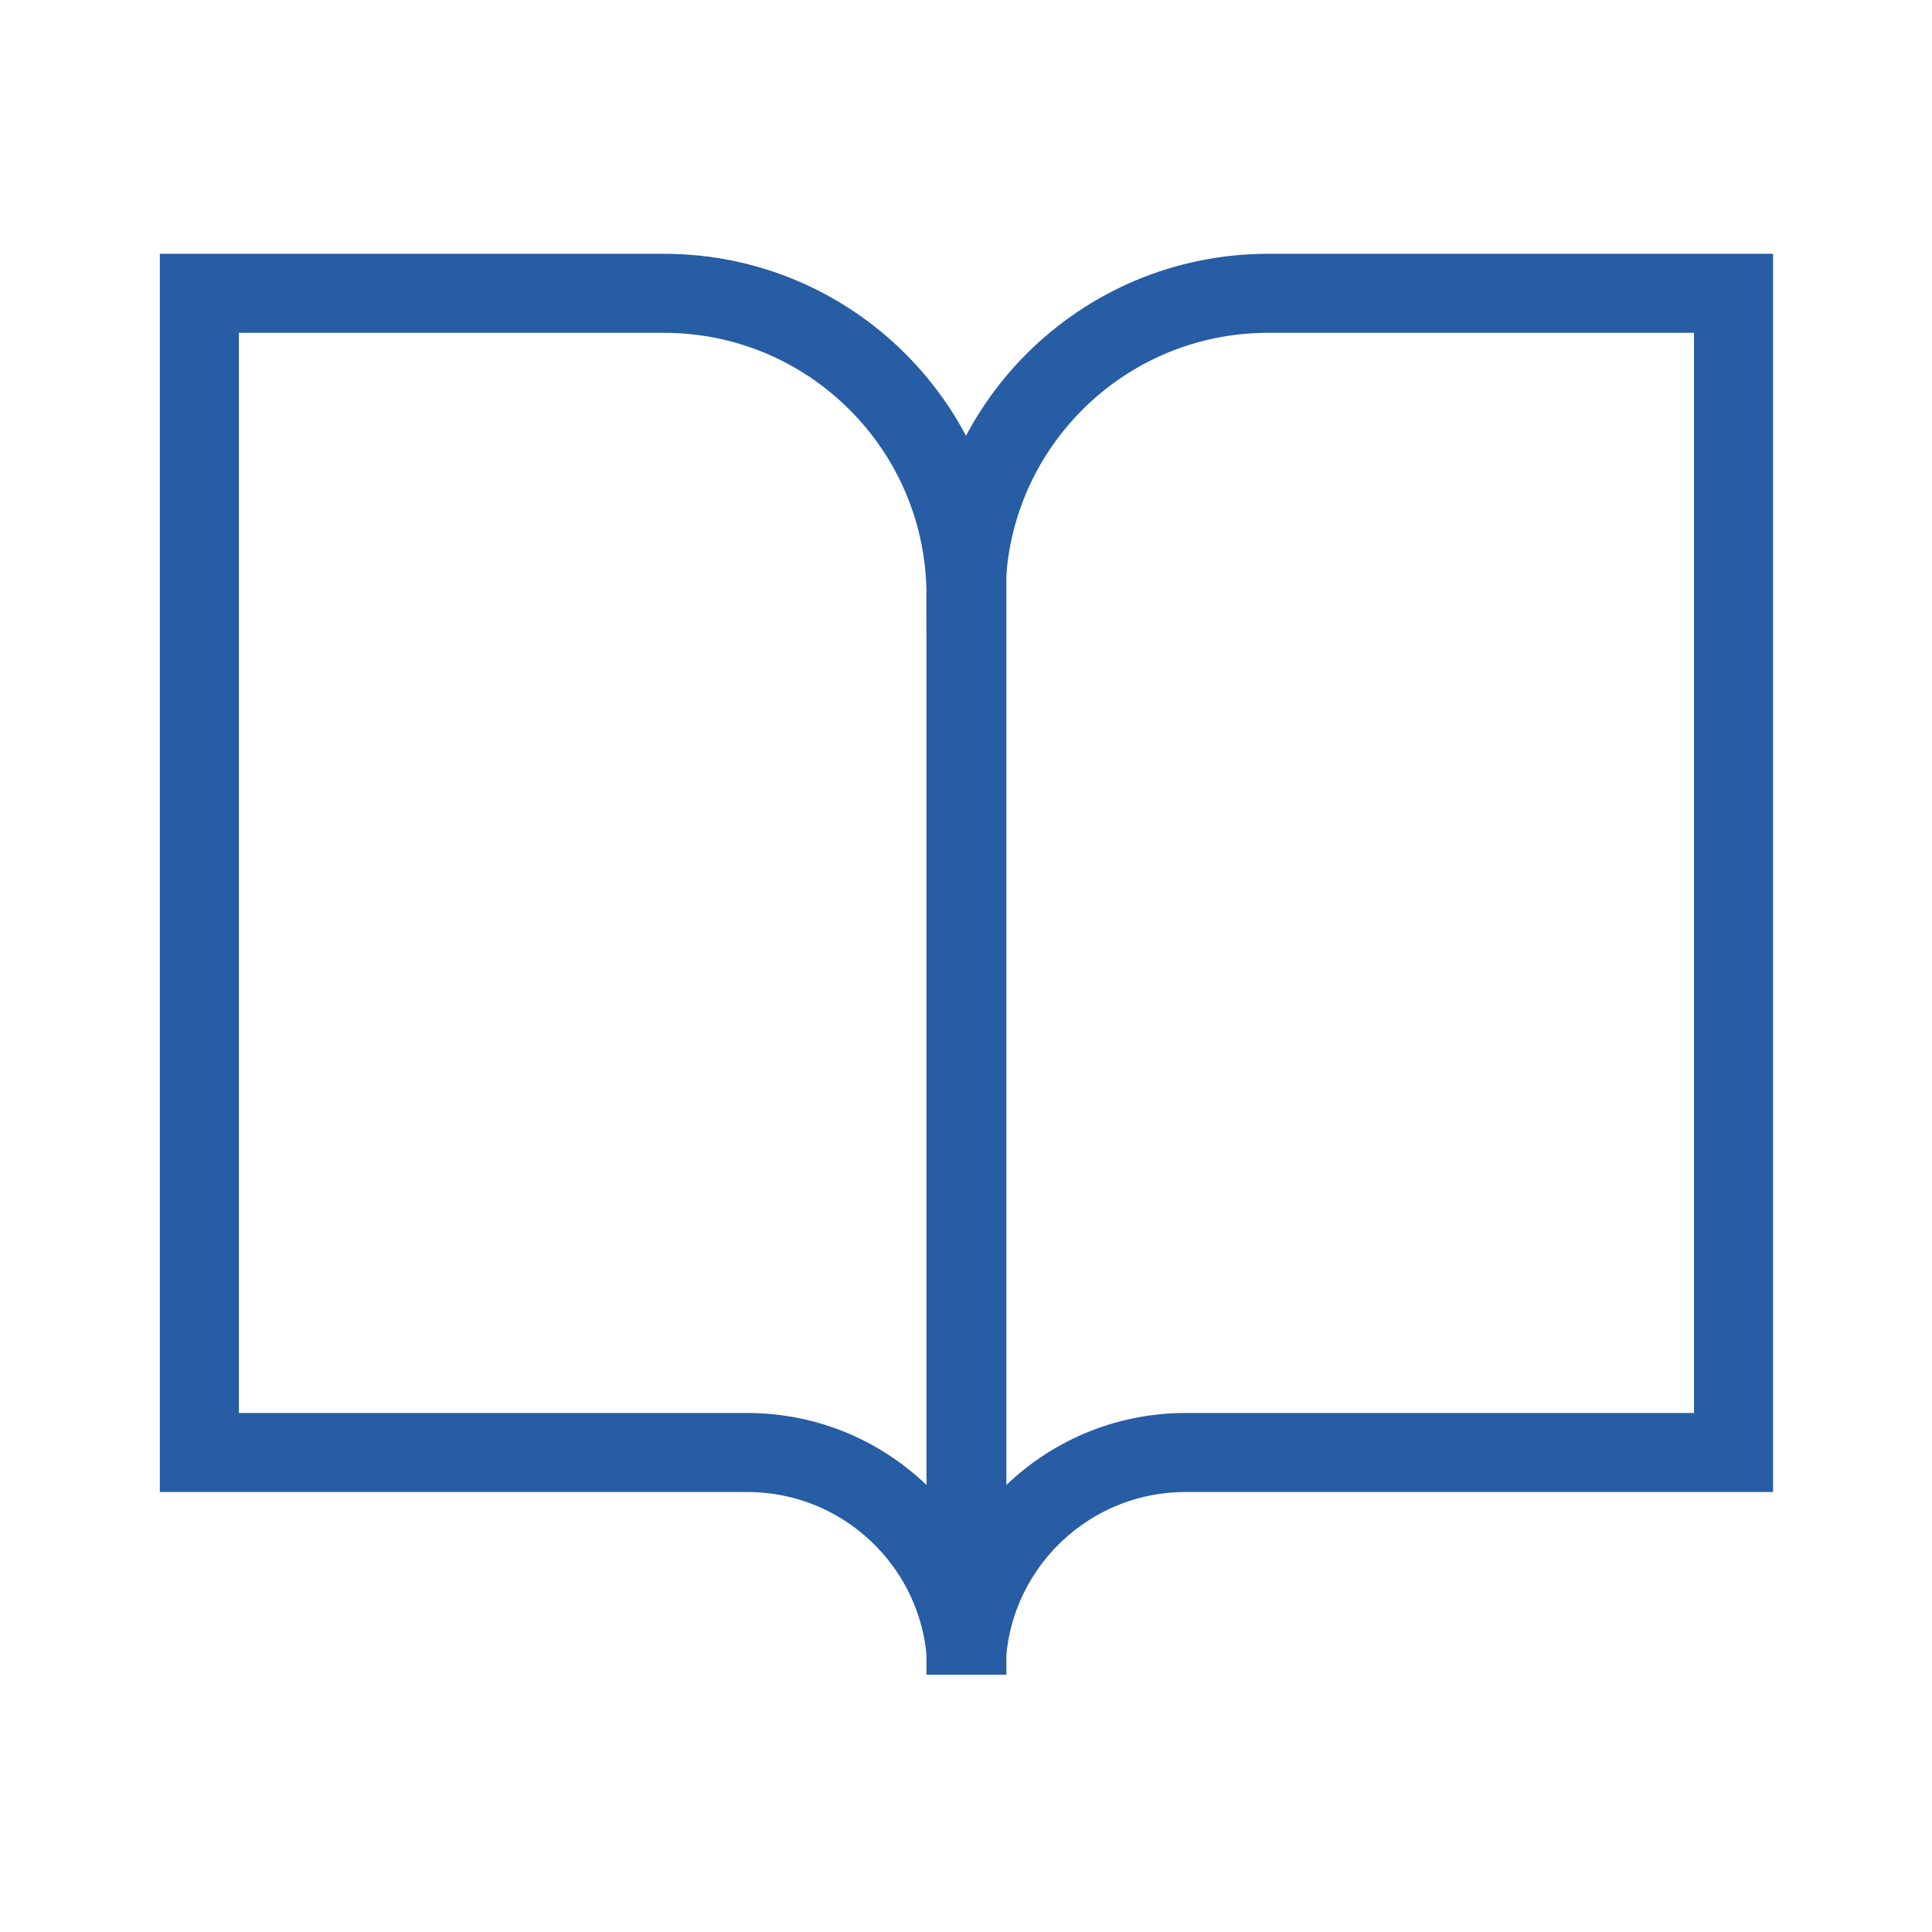 <?xml version="1.0" encoding="UTF-8"?><svg id="Layer_1" xmlns="http://www.w3.org/2000/svg" width="22" height="22" viewBox="0 0 22 22"><defs><style>.cls-1{fill:none;stroke:#265da4;stroke-miterlimit:10;stroke-width:.9px;}</style></defs><path class="cls-1" d="m11,6.78c0-1.9,1.54-3.44,3.44-3.44h5.3v13.2h-6.24c-1.38,0-2.5,1.12-2.5,2.5v.03V6.78Z"/><path class="cls-1" d="m11,6.78c0-1.9-1.54-3.44-3.44-3.44H2.27v13.2h6.24c1.38,0,2.5,1.12,2.5,2.5v.03V6.78Z"/></svg>